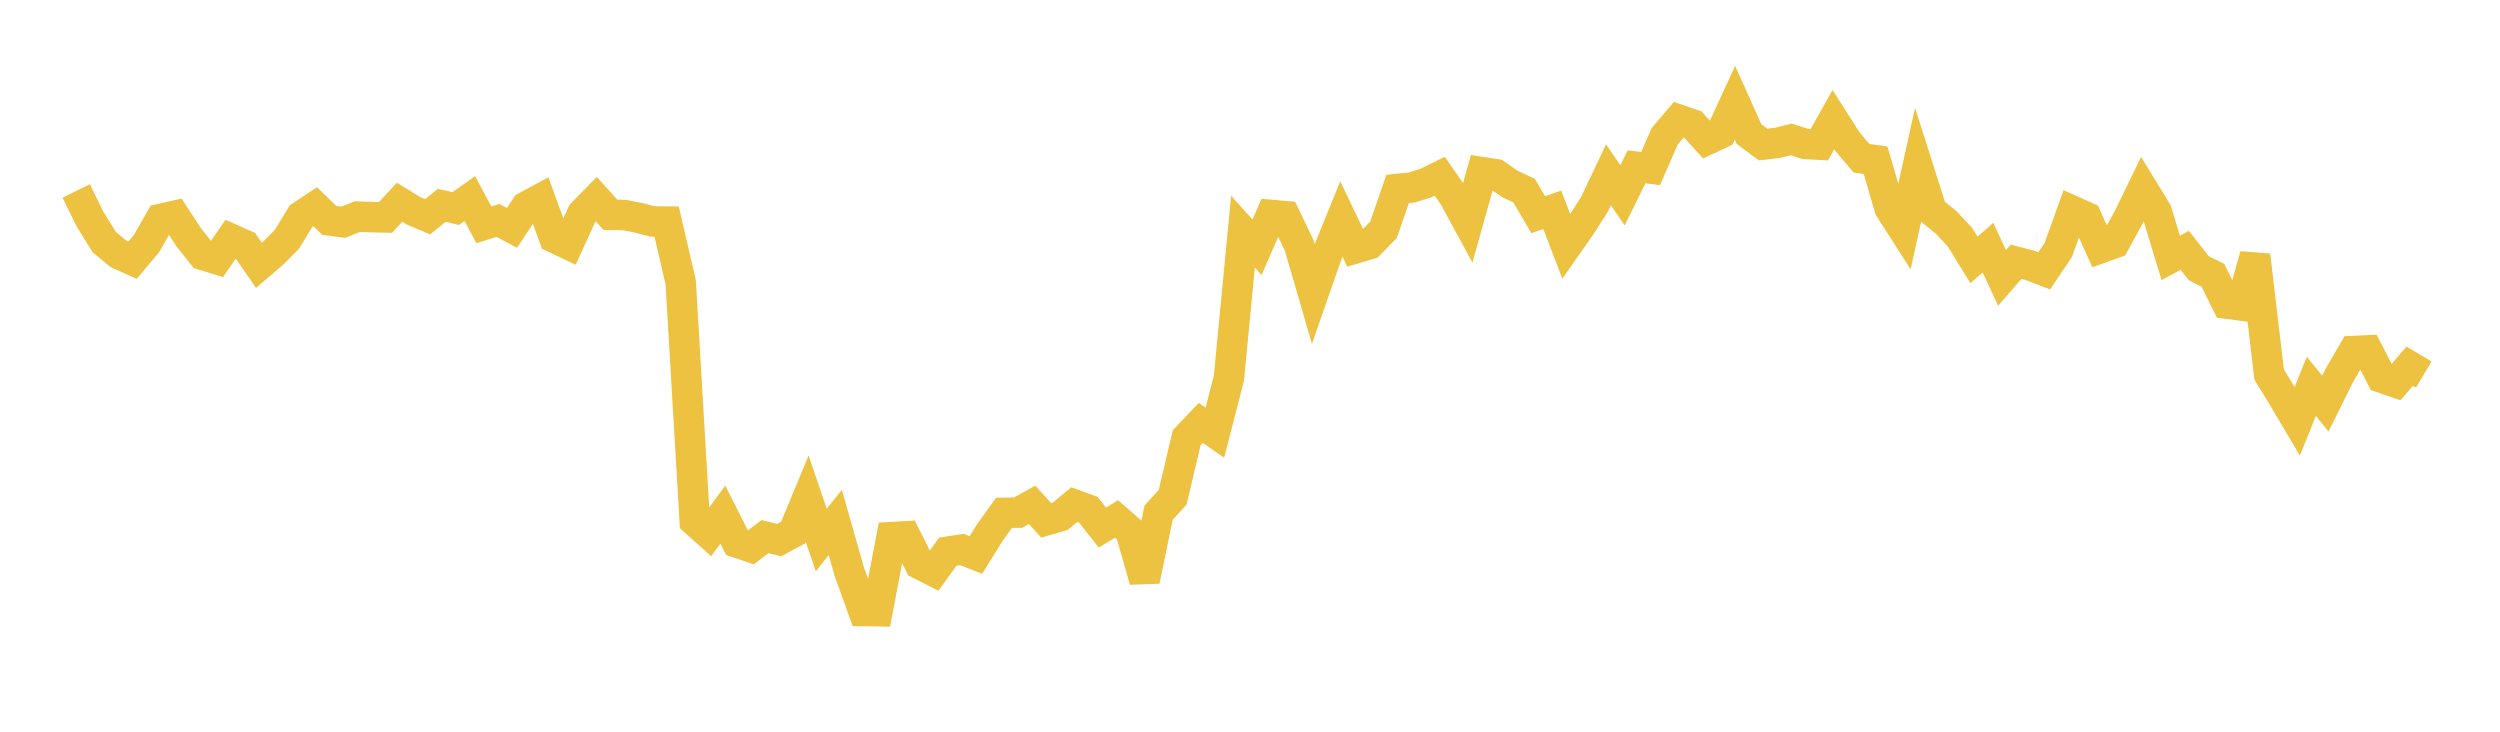 <svg width="164" height="48" xmlns="http://www.w3.org/2000/svg" xmlns:xlink="http://www.w3.org/1999/xlink"><path fill="none" stroke="rgb(237,194,64)" stroke-width="2" d="M5,12.525L5.922,14.403L6.844,15.887L7.766,16.654L8.689,17.072L9.611,15.98L10.533,14.363L11.455,14.153L12.377,15.561L13.299,16.723L14.222,17.007L15.144,15.667L16.066,16.078L16.988,17.409L17.91,16.617L18.832,15.684L19.754,14.17L20.677,13.559L21.599,14.458L22.521,14.578L23.443,14.208L24.365,14.244L25.287,14.264L26.21,13.267L27.132,13.832L28.054,14.222L28.976,13.47L29.898,13.683L30.82,13.027L31.743,14.751L32.665,14.457L33.587,14.948L34.509,13.558L35.431,13.059L36.353,15.592L37.275,16.03L38.198,14.007L39.12,13.065L40.042,14.091L40.964,14.107L41.886,14.288L42.808,14.526L43.731,14.537L44.653,18.504L45.575,34.181L46.497,35.007L47.419,33.759L48.341,35.592L49.263,35.904L50.186,35.2L51.108,35.43L52.03,34.935L52.952,32.712L53.874,35.426L54.796,34.273L55.719,37.521L56.641,40.081L57.563,40.097L58.485,35.236L59.407,35.183L60.329,37.004L61.251,37.474L62.174,36.191L63.096,36.048L64.018,36.408L64.94,34.927L65.862,33.641L66.784,33.628L67.707,33.115L68.629,34.133L69.551,33.869L70.473,33.1L71.395,33.44L72.317,34.608L73.24,34.048L74.162,34.854L75.084,38.089L76.006,33.63L76.928,32.613L77.85,28.707L78.772,27.742L79.695,28.385L80.617,24.803L81.539,15.198L82.461,16.22L83.383,14.1L84.305,14.18L85.228,16.099L86.15,19.273L87.072,16.629L87.994,14.363L88.916,16.293L89.838,16.018L90.76,15.072L91.683,12.393L92.605,12.3L93.527,12.013L94.449,11.561L95.371,12.89L96.293,14.585L97.216,11.291L98.138,11.434L99.06,12.075L99.982,12.504L100.904,14.082L101.826,13.763L102.749,16.165L103.671,14.847L104.593,13.416L105.515,11.466L106.437,12.811L107.359,10.94L108.281,11.058L109.204,8.937L110.126,7.854L111.048,8.169L111.97,9.178L112.892,8.744L113.814,6.735L114.737,8.795L115.659,9.483L116.581,9.376L117.503,9.146L118.425,9.442L119.347,9.493L120.269,7.848L121.192,9.289L122.114,10.381L123.036,10.509L123.958,13.661L124.88,15.101L125.802,10.921L126.725,13.825L127.647,14.57L128.569,15.553L129.491,17.047L130.413,16.245L131.335,18.236L132.257,17.171L133.18,17.412L134.102,17.767L135.024,16.397L135.946,13.828L136.868,14.241L137.79,16.28L138.713,15.951L139.635,14.272L140.557,12.373L141.479,13.883L142.401,16.917L143.323,16.419L144.246,17.602L145.168,18.058L146.09,19.923L147.012,20.042L147.934,16.746L148.856,24.573L149.778,26.079L150.701,27.638L151.623,25.346L152.545,26.474L153.467,24.613L154.389,23.029L155.311,22.983L156.234,24.775L157.156,25.093L158.078,24.022L159,24.57"></path></svg>